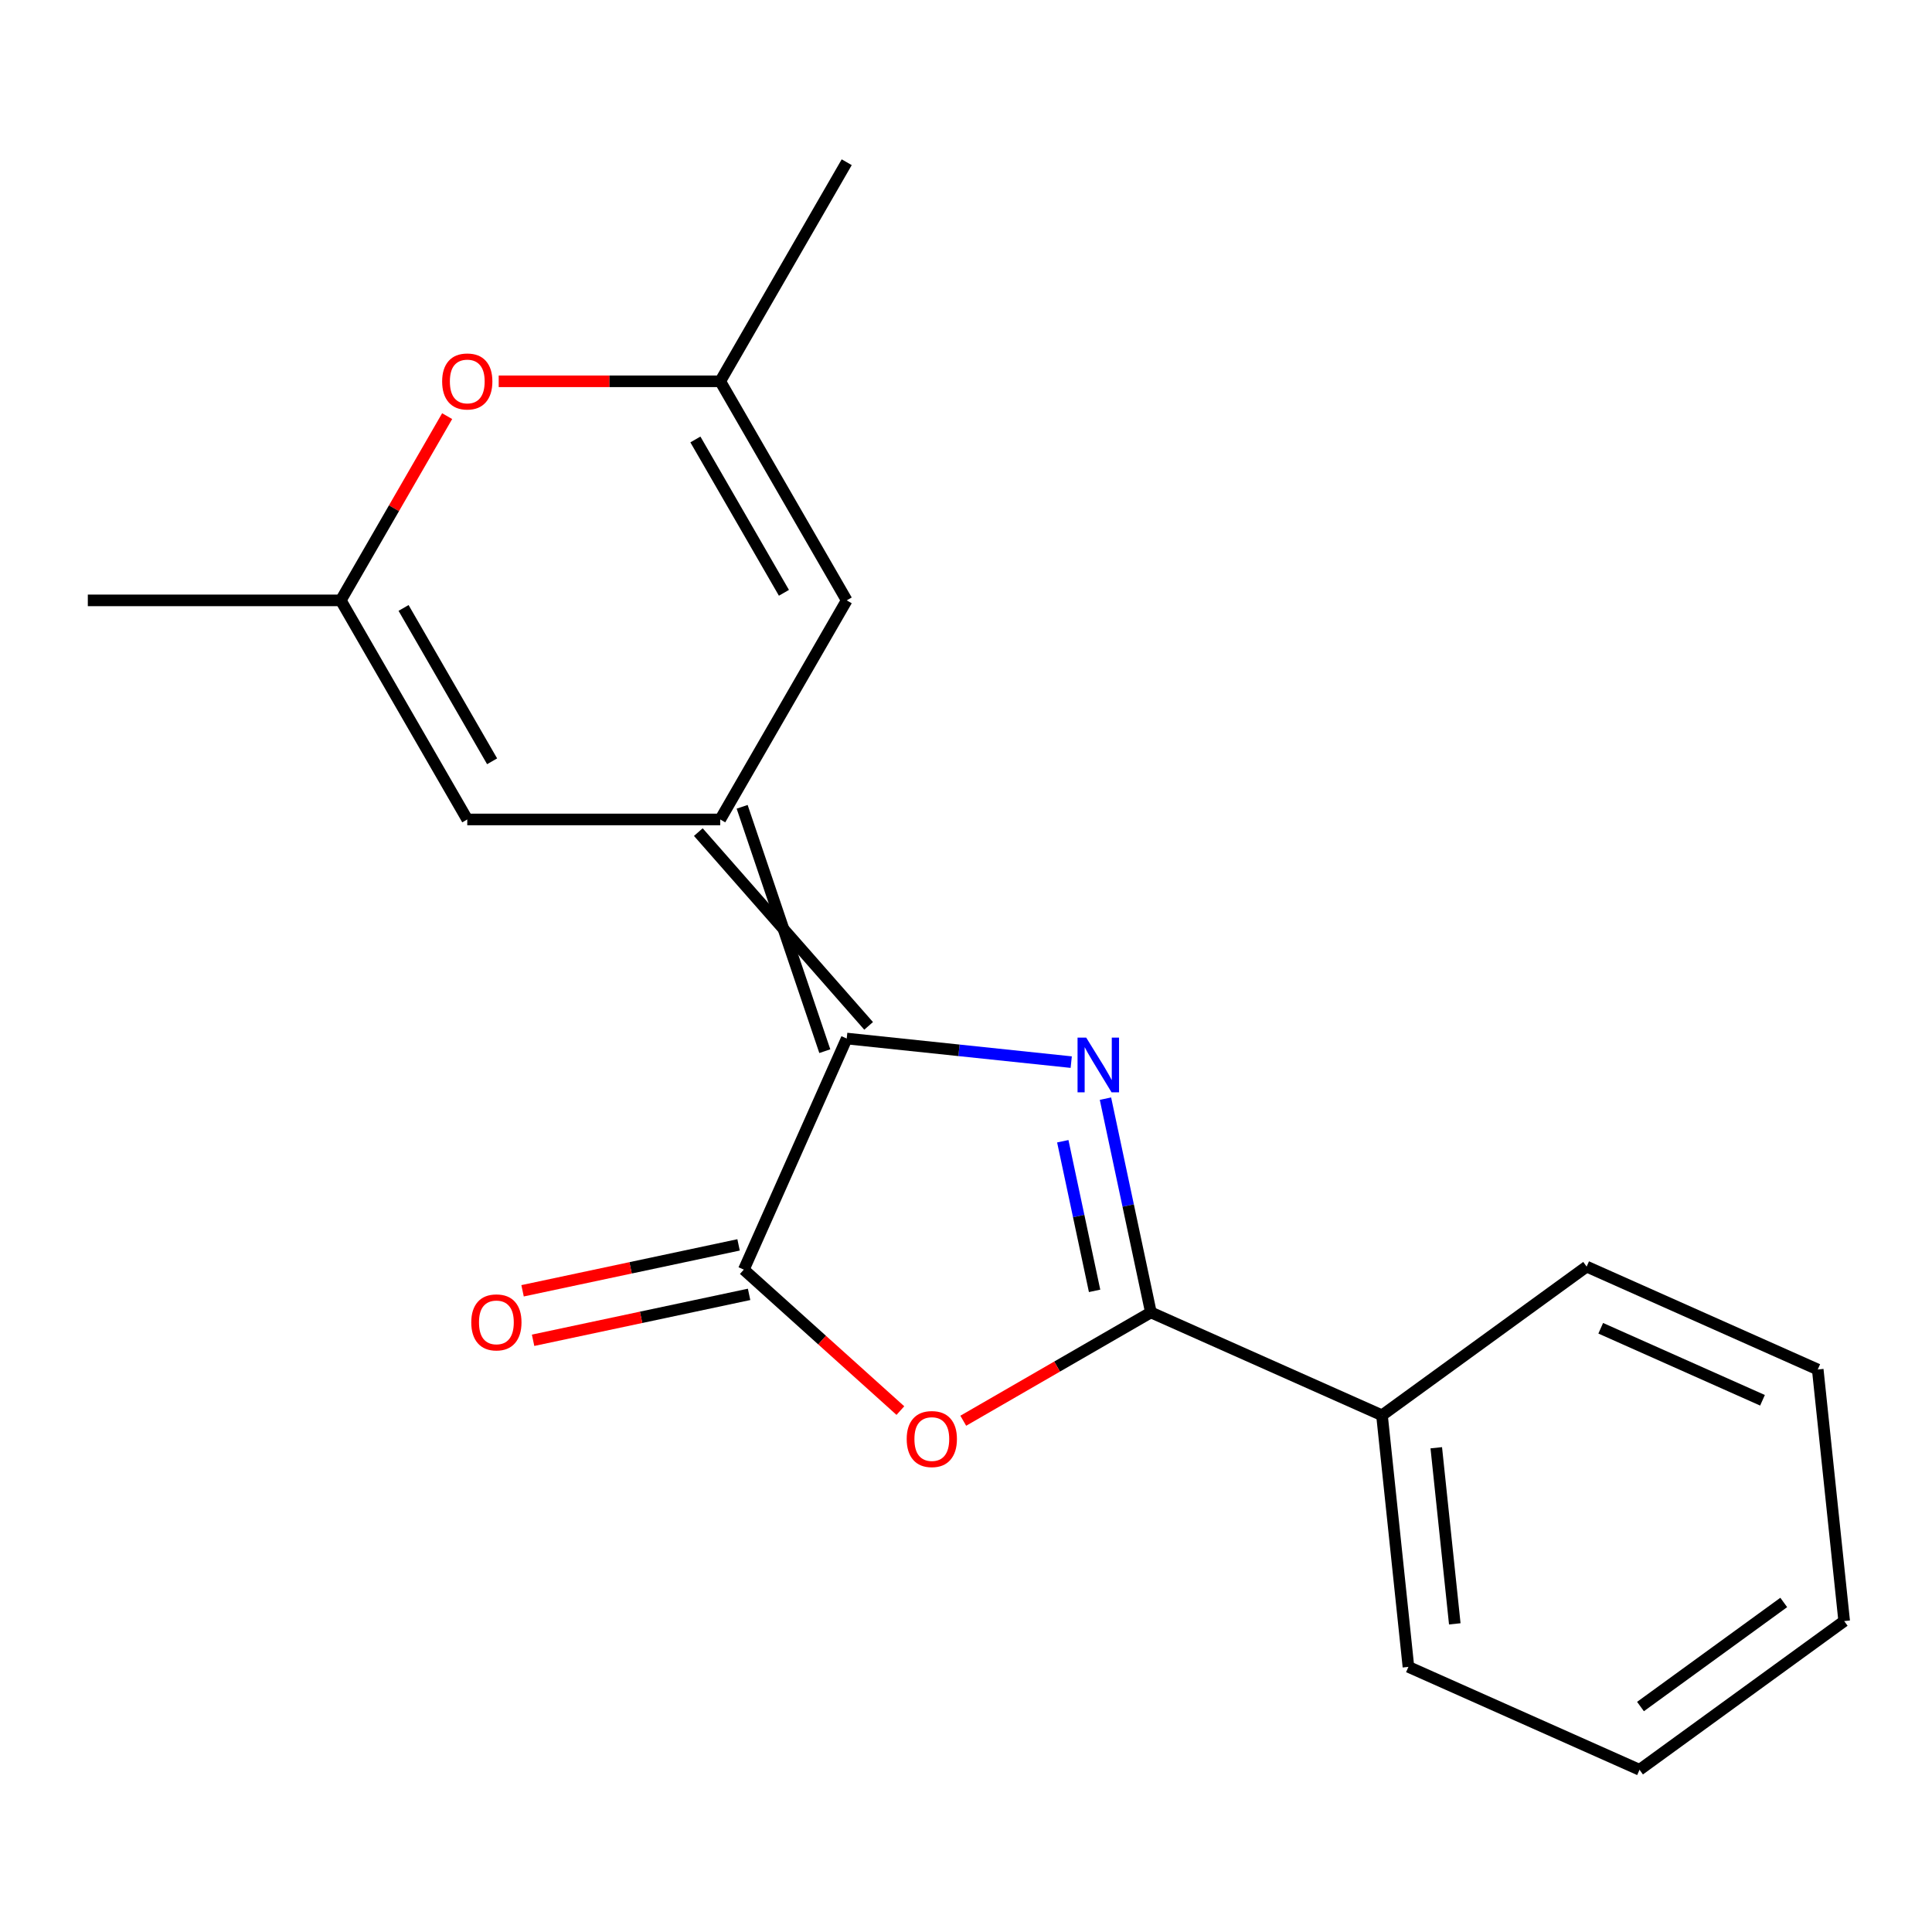 <?xml version='1.0' encoding='iso-8859-1'?>
<svg version='1.1' baseProfile='full'
              xmlns='http://www.w3.org/2000/svg'
                      xmlns:rdkit='http://www.rdkit.org/xml'
                      xmlns:xlink='http://www.w3.org/1999/xlink'
                  xml:space='preserve'
width='1000px' height='1000px' viewBox='0 0 1000 1000'>
<!-- END OF HEADER -->
<rect style='opacity:1.0;fill:#FFFFFF;stroke:none' width='1000' height='1000' x='0' y='0'> </rect>
<path class='bond-0' d='M 554.464,549.755 L 496.362,543.648' style='fill:none;fill-rule:evenodd;stroke:#0000FF;stroke-width:6px;stroke-linecap:butt;stroke-linejoin:miter;stroke-opacity:1' />
<path class='bond-0' d='M 496.362,543.648 L 438.26,537.541' style='fill:none;fill-rule:evenodd;stroke:#000000;stroke-width:6px;stroke-linecap:butt;stroke-linejoin:miter;stroke-opacity:1' />
<path class='bond-1' d='M 572.183,568.661 L 583.942,623.981' style='fill:none;fill-rule:evenodd;stroke:#0000FF;stroke-width:6px;stroke-linecap:butt;stroke-linejoin:miter;stroke-opacity:1' />
<path class='bond-1' d='M 583.942,623.981 L 595.7,679.301' style='fill:none;fill-rule:evenodd;stroke:#000000;stroke-width:6px;stroke-linecap:butt;stroke-linejoin:miter;stroke-opacity:1' />
<path class='bond-1' d='M 550.096,590.702 L 558.327,629.426' style='fill:none;fill-rule:evenodd;stroke:#0000FF;stroke-width:6px;stroke-linecap:butt;stroke-linejoin:miter;stroke-opacity:1' />
<path class='bond-1' d='M 558.327,629.426 L 566.558,668.15' style='fill:none;fill-rule:evenodd;stroke:#000000;stroke-width:6px;stroke-linecap:butt;stroke-linejoin:miter;stroke-opacity:1' />
<path class='bond-2' d='M 449.599,530.994 L 361.453,430.695' style='fill:none;fill-rule:evenodd;stroke:#000000;stroke-width:6px;stroke-linecap:butt;stroke-linejoin:miter;stroke-opacity:1' />
<path class='bond-2' d='M 426.92,544.088 L 384.131,417.601' style='fill:none;fill-rule:evenodd;stroke:#000000;stroke-width:6px;stroke-linecap:butt;stroke-linejoin:miter;stroke-opacity:1' />
<path class='bond-3' d='M 438.26,537.541 L 385.003,657.156' style='fill:none;fill-rule:evenodd;stroke:#000000;stroke-width:6px;stroke-linecap:butt;stroke-linejoin:miter;stroke-opacity:1' />
<path class='bond-4' d='M 595.7,679.301 L 547.14,707.337' style='fill:none;fill-rule:evenodd;stroke:#000000;stroke-width:6px;stroke-linecap:butt;stroke-linejoin:miter;stroke-opacity:1' />
<path class='bond-4' d='M 547.14,707.337 L 498.581,735.373' style='fill:none;fill-rule:evenodd;stroke:#FF0000;stroke-width:6px;stroke-linecap:butt;stroke-linejoin:miter;stroke-opacity:1' />
<path class='bond-11' d='M 595.7,679.301 L 715.315,732.557' style='fill:none;fill-rule:evenodd;stroke:#000000;stroke-width:6px;stroke-linecap:butt;stroke-linejoin:miter;stroke-opacity:1' />
<path class='bond-5' d='M 372.792,424.148 L 438.26,310.755' style='fill:none;fill-rule:evenodd;stroke:#000000;stroke-width:6px;stroke-linecap:butt;stroke-linejoin:miter;stroke-opacity:1' />
<path class='bond-6' d='M 372.792,424.148 L 241.857,424.148' style='fill:none;fill-rule:evenodd;stroke:#000000;stroke-width:6px;stroke-linecap:butt;stroke-linejoin:miter;stroke-opacity:1' />
<path class='bond-10' d='M 382.281,644.349 L 326.381,656.231' style='fill:none;fill-rule:evenodd;stroke:#000000;stroke-width:6px;stroke-linecap:butt;stroke-linejoin:miter;stroke-opacity:1' />
<path class='bond-10' d='M 326.381,656.231 L 270.481,668.113' style='fill:none;fill-rule:evenodd;stroke:#FF0000;stroke-width:6px;stroke-linecap:butt;stroke-linejoin:miter;stroke-opacity:1' />
<path class='bond-10' d='M 387.726,669.964 L 331.826,681.845' style='fill:none;fill-rule:evenodd;stroke:#000000;stroke-width:6px;stroke-linecap:butt;stroke-linejoin:miter;stroke-opacity:1' />
<path class='bond-10' d='M 331.826,681.845 L 275.925,693.727' style='fill:none;fill-rule:evenodd;stroke:#FF0000;stroke-width:6px;stroke-linecap:butt;stroke-linejoin:miter;stroke-opacity:1' />
<path class='bond-19' d='M 385.003,657.156 L 425.519,693.636' style='fill:none;fill-rule:evenodd;stroke:#000000;stroke-width:6px;stroke-linecap:butt;stroke-linejoin:miter;stroke-opacity:1' />
<path class='bond-19' d='M 425.519,693.636 L 466.034,730.116' style='fill:none;fill-rule:evenodd;stroke:#FF0000;stroke-width:6px;stroke-linecap:butt;stroke-linejoin:miter;stroke-opacity:1' />
<path class='bond-9' d='M 438.26,310.755 L 372.792,197.362' style='fill:none;fill-rule:evenodd;stroke:#000000;stroke-width:6px;stroke-linecap:butt;stroke-linejoin:miter;stroke-opacity:1' />
<path class='bond-9' d='M 405.761,306.84 L 359.934,227.464' style='fill:none;fill-rule:evenodd;stroke:#000000;stroke-width:6px;stroke-linecap:butt;stroke-linejoin:miter;stroke-opacity:1' />
<path class='bond-8' d='M 241.857,424.148 L 176.39,310.755' style='fill:none;fill-rule:evenodd;stroke:#000000;stroke-width:6px;stroke-linecap:butt;stroke-linejoin:miter;stroke-opacity:1' />
<path class='bond-8' d='M 254.716,394.046 L 208.888,314.67' style='fill:none;fill-rule:evenodd;stroke:#000000;stroke-width:6px;stroke-linecap:butt;stroke-linejoin:miter;stroke-opacity:1' />
<path class='bond-7' d='M 231.445,215.395 L 203.918,263.075' style='fill:none;fill-rule:evenodd;stroke:#FF0000;stroke-width:6px;stroke-linecap:butt;stroke-linejoin:miter;stroke-opacity:1' />
<path class='bond-7' d='M 203.918,263.075 L 176.39,310.755' style='fill:none;fill-rule:evenodd;stroke:#000000;stroke-width:6px;stroke-linecap:butt;stroke-linejoin:miter;stroke-opacity:1' />
<path class='bond-20' d='M 258.13,197.362 L 315.461,197.362' style='fill:none;fill-rule:evenodd;stroke:#FF0000;stroke-width:6px;stroke-linecap:butt;stroke-linejoin:miter;stroke-opacity:1' />
<path class='bond-20' d='M 315.461,197.362 L 372.792,197.362' style='fill:none;fill-rule:evenodd;stroke:#000000;stroke-width:6px;stroke-linecap:butt;stroke-linejoin:miter;stroke-opacity:1' />
<path class='bond-12' d='M 176.39,310.755 L 45.455,310.755' style='fill:none;fill-rule:evenodd;stroke:#000000;stroke-width:6px;stroke-linecap:butt;stroke-linejoin:miter;stroke-opacity:1' />
<path class='bond-13' d='M 372.792,197.362 L 438.26,83.969' style='fill:none;fill-rule:evenodd;stroke:#000000;stroke-width:6px;stroke-linecap:butt;stroke-linejoin:miter;stroke-opacity:1' />
<path class='bond-14' d='M 715.315,732.557 L 729.002,862.775' style='fill:none;fill-rule:evenodd;stroke:#000000;stroke-width:6px;stroke-linecap:butt;stroke-linejoin:miter;stroke-opacity:1' />
<path class='bond-14' d='M 743.412,749.353 L 752.992,840.505' style='fill:none;fill-rule:evenodd;stroke:#000000;stroke-width:6px;stroke-linecap:butt;stroke-linejoin:miter;stroke-opacity:1' />
<path class='bond-15' d='M 715.315,732.557 L 821.244,655.596' style='fill:none;fill-rule:evenodd;stroke:#000000;stroke-width:6px;stroke-linecap:butt;stroke-linejoin:miter;stroke-opacity:1' />
<path class='bond-16' d='M 729.002,862.775 L 848.617,916.031' style='fill:none;fill-rule:evenodd;stroke:#000000;stroke-width:6px;stroke-linecap:butt;stroke-linejoin:miter;stroke-opacity:1' />
<path class='bond-17' d='M 821.244,655.596 L 940.859,708.852' style='fill:none;fill-rule:evenodd;stroke:#000000;stroke-width:6px;stroke-linecap:butt;stroke-linejoin:miter;stroke-opacity:1' />
<path class='bond-17' d='M 828.535,687.507 L 912.266,724.786' style='fill:none;fill-rule:evenodd;stroke:#000000;stroke-width:6px;stroke-linecap:butt;stroke-linejoin:miter;stroke-opacity:1' />
<path class='bond-21' d='M 848.617,916.031 L 954.545,839.069' style='fill:none;fill-rule:evenodd;stroke:#000000;stroke-width:6px;stroke-linecap:butt;stroke-linejoin:miter;stroke-opacity:1' />
<path class='bond-21' d='M 849.114,883.301 L 923.264,829.428' style='fill:none;fill-rule:evenodd;stroke:#000000;stroke-width:6px;stroke-linecap:butt;stroke-linejoin:miter;stroke-opacity:1' />
<path class='bond-18' d='M 940.859,708.852 L 954.545,839.069' style='fill:none;fill-rule:evenodd;stroke:#000000;stroke-width:6px;stroke-linecap:butt;stroke-linejoin:miter;stroke-opacity:1' />
<path  class='atom-0' d='M 562.217 537.067
L 571.497 552.067
Q 572.417 553.547, 573.897 556.227
Q 575.377 558.907, 575.457 559.067
L 575.457 537.067
L 579.217 537.067
L 579.217 565.387
L 575.337 565.387
L 565.377 548.987
Q 564.217 547.067, 562.977 544.867
Q 561.777 542.667, 561.417 541.987
L 561.417 565.387
L 557.737 565.387
L 557.737 537.067
L 562.217 537.067
' fill='#0000FF'/>
<path  class='atom-5' d='M 469.307 744.849
Q 469.307 738.049, 472.667 734.249
Q 476.027 730.449, 482.307 730.449
Q 488.587 730.449, 491.947 734.249
Q 495.307 738.049, 495.307 744.849
Q 495.307 751.729, 491.907 755.649
Q 488.507 759.529, 482.307 759.529
Q 476.067 759.529, 472.667 755.649
Q 469.307 751.769, 469.307 744.849
M 482.307 756.329
Q 486.627 756.329, 488.947 753.449
Q 491.307 750.529, 491.307 744.849
Q 491.307 739.289, 488.947 736.489
Q 486.627 733.649, 482.307 733.649
Q 477.987 733.649, 475.627 736.449
Q 473.307 739.249, 473.307 744.849
Q 473.307 750.569, 475.627 753.449
Q 477.987 756.329, 482.307 756.329
' fill='#FF0000'/>
<path  class='atom-8' d='M 228.857 197.442
Q 228.857 190.642, 232.217 186.842
Q 235.577 183.042, 241.857 183.042
Q 248.137 183.042, 251.497 186.842
Q 254.857 190.642, 254.857 197.442
Q 254.857 204.322, 251.457 208.242
Q 248.057 212.122, 241.857 212.122
Q 235.617 212.122, 232.217 208.242
Q 228.857 204.362, 228.857 197.442
M 241.857 208.922
Q 246.177 208.922, 248.497 206.042
Q 250.857 203.122, 250.857 197.442
Q 250.857 191.882, 248.497 189.082
Q 246.177 186.242, 241.857 186.242
Q 237.537 186.242, 235.177 189.042
Q 232.857 191.842, 232.857 197.442
Q 232.857 203.162, 235.177 206.042
Q 237.537 208.922, 241.857 208.922
' fill='#FF0000'/>
<path  class='atom-11' d='M 243.93 684.459
Q 243.93 677.659, 247.29 673.859
Q 250.65 670.059, 256.93 670.059
Q 263.21 670.059, 266.57 673.859
Q 269.93 677.659, 269.93 684.459
Q 269.93 691.339, 266.53 695.259
Q 263.13 699.139, 256.93 699.139
Q 250.69 699.139, 247.29 695.259
Q 243.93 691.379, 243.93 684.459
M 256.93 695.939
Q 261.25 695.939, 263.57 693.059
Q 265.93 690.139, 265.93 684.459
Q 265.93 678.899, 263.57 676.099
Q 261.25 673.259, 256.93 673.259
Q 252.61 673.259, 250.25 676.059
Q 247.93 678.859, 247.93 684.459
Q 247.93 690.179, 250.25 693.059
Q 252.61 695.939, 256.93 695.939
' fill='#FF0000'/>
</svg>
